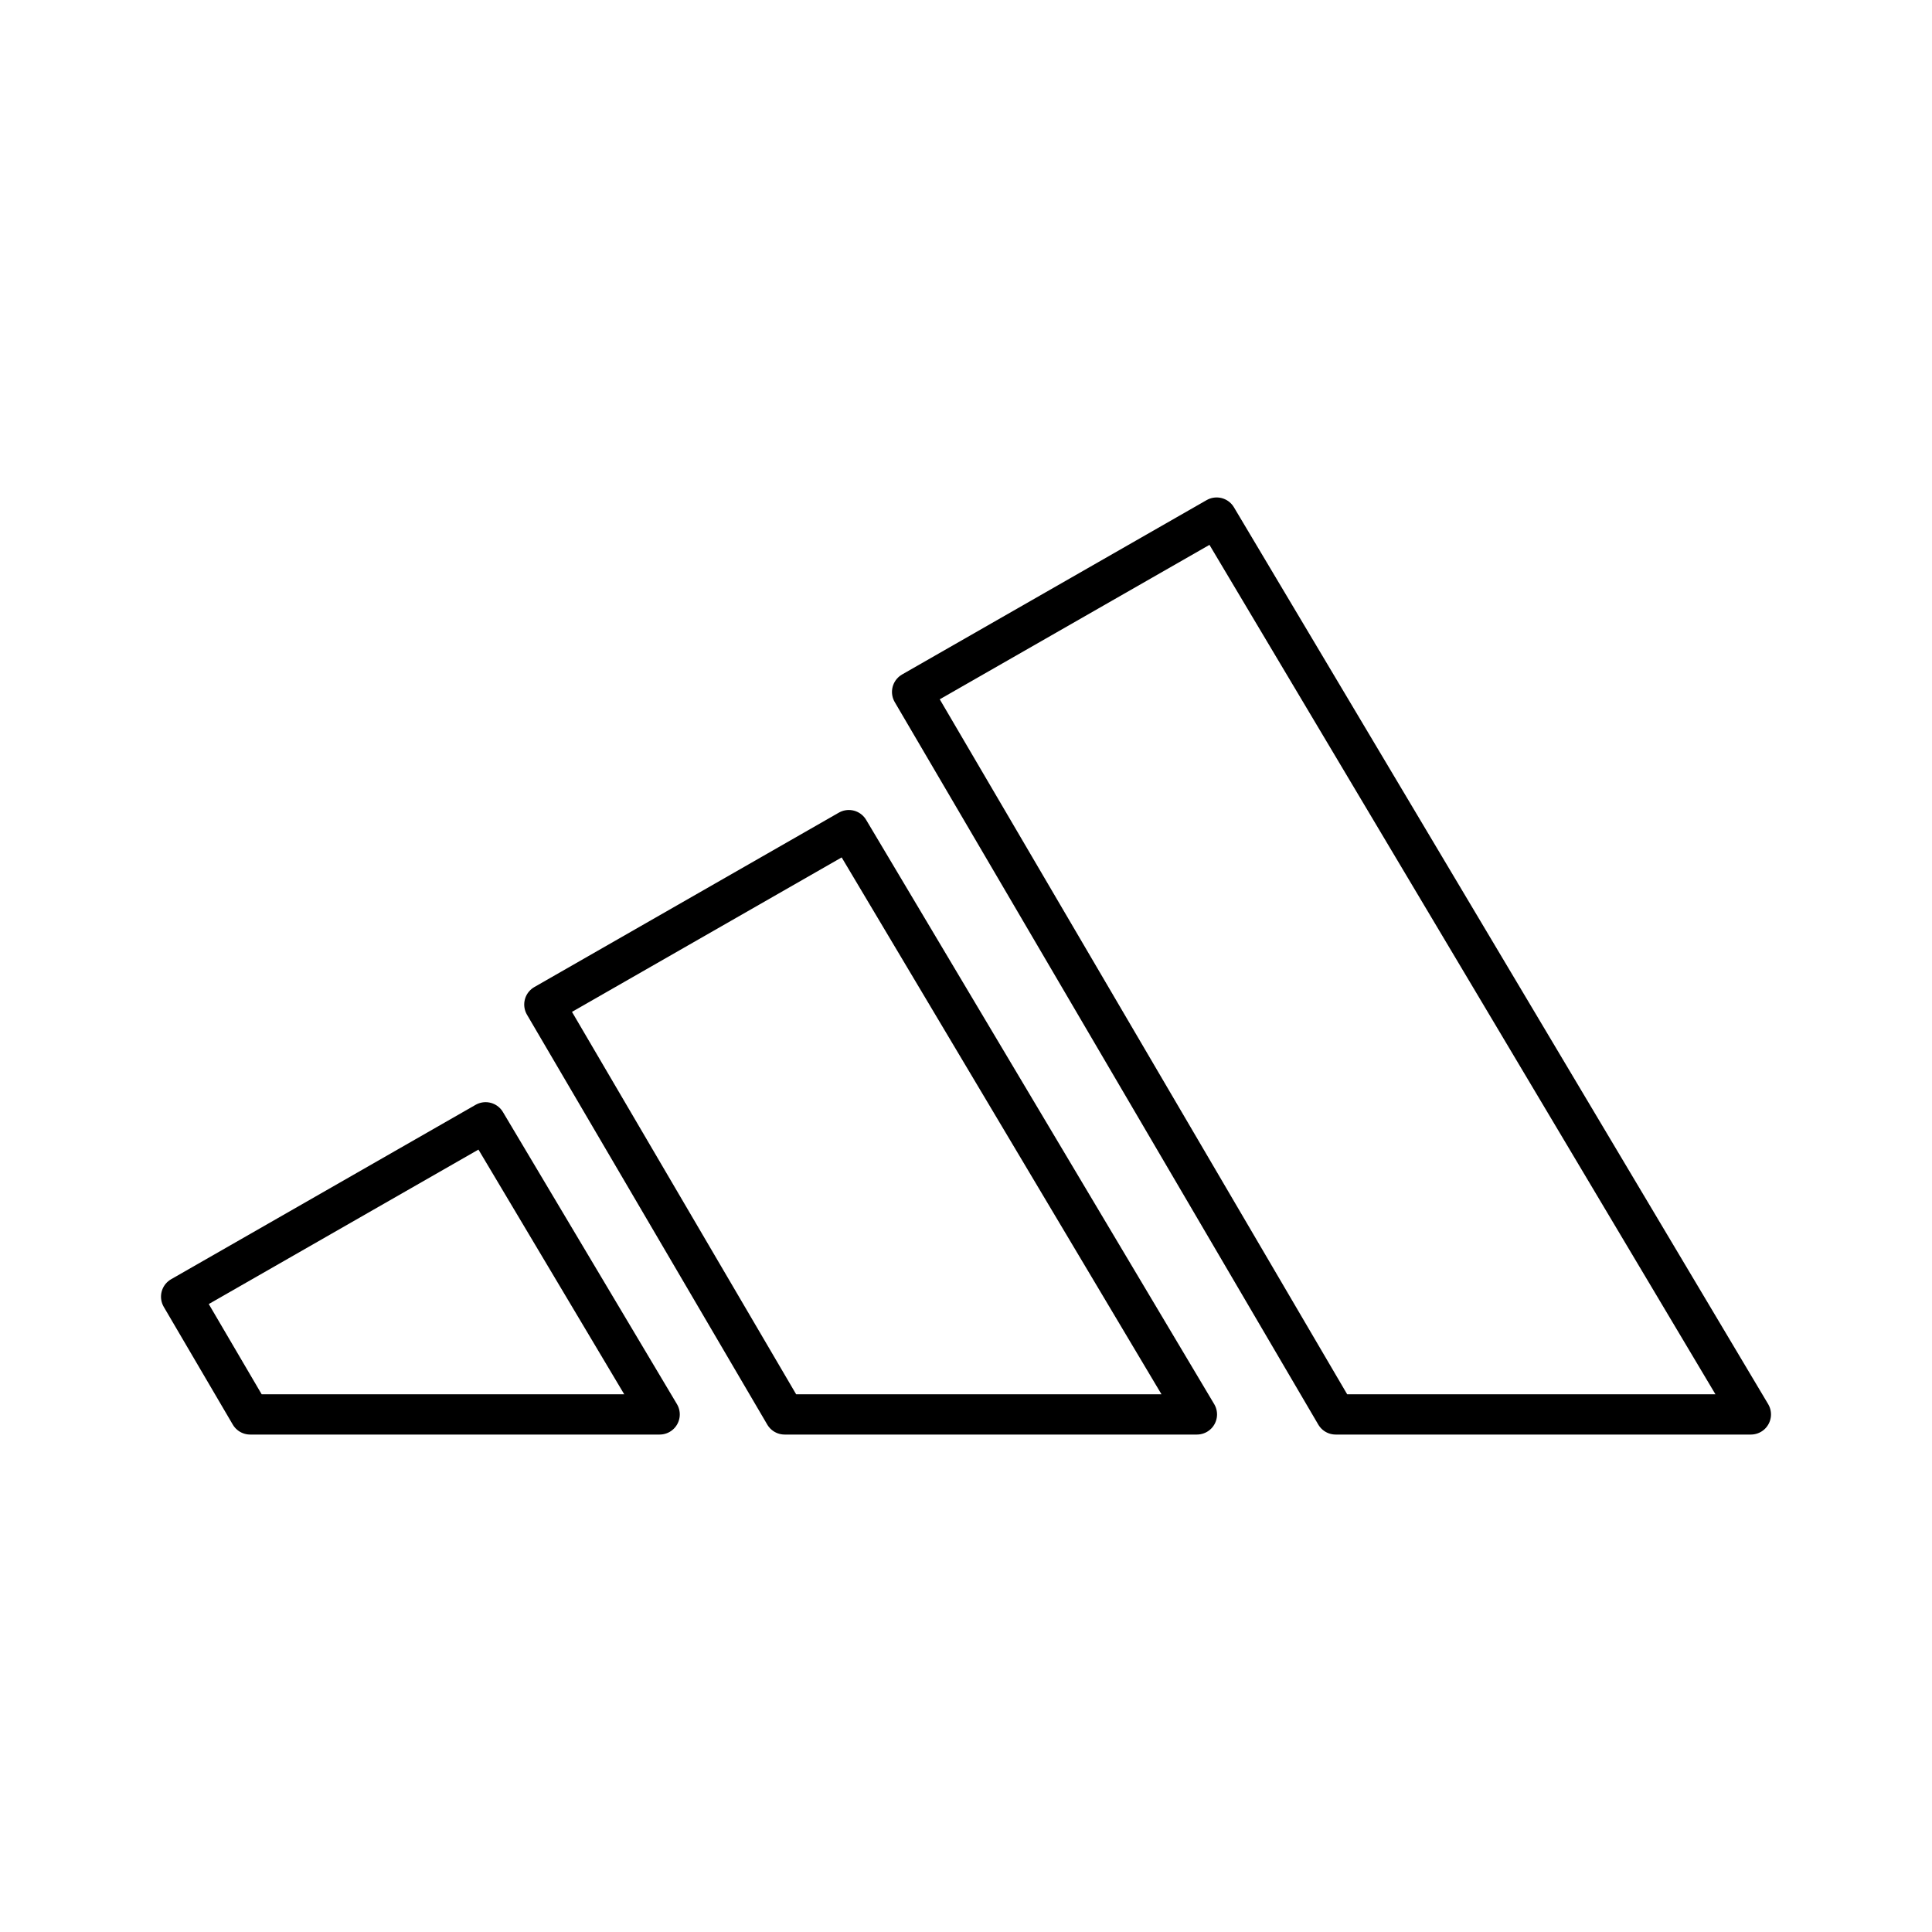<?xml version="1.0" encoding="utf-8"?><!-- Скачано с сайта svg4.ru / Downloaded from svg4.ru -->
<svg width="800px" height="800px" viewBox="0 0 48 48" xmlns="http://www.w3.org/2000/svg"><defs><style>.a{fill:none;stroke:#000000;stroke-linecap:round;stroke-linejoin:round;}</style></defs><polygon class="a" points="30.227 12.859 22.661 17.191 33.184 35.141 43.5 35.141 30.227 12.859"/><polygon class="a" points="21.089 20.624 13.524 24.957 19.494 35.141 29.737 35.141 21.089 20.624"/><polygon class="a" points="12.065 27.883 4.5 32.216 6.215 35.141 16.389 35.141 12.065 27.883"/></svg>